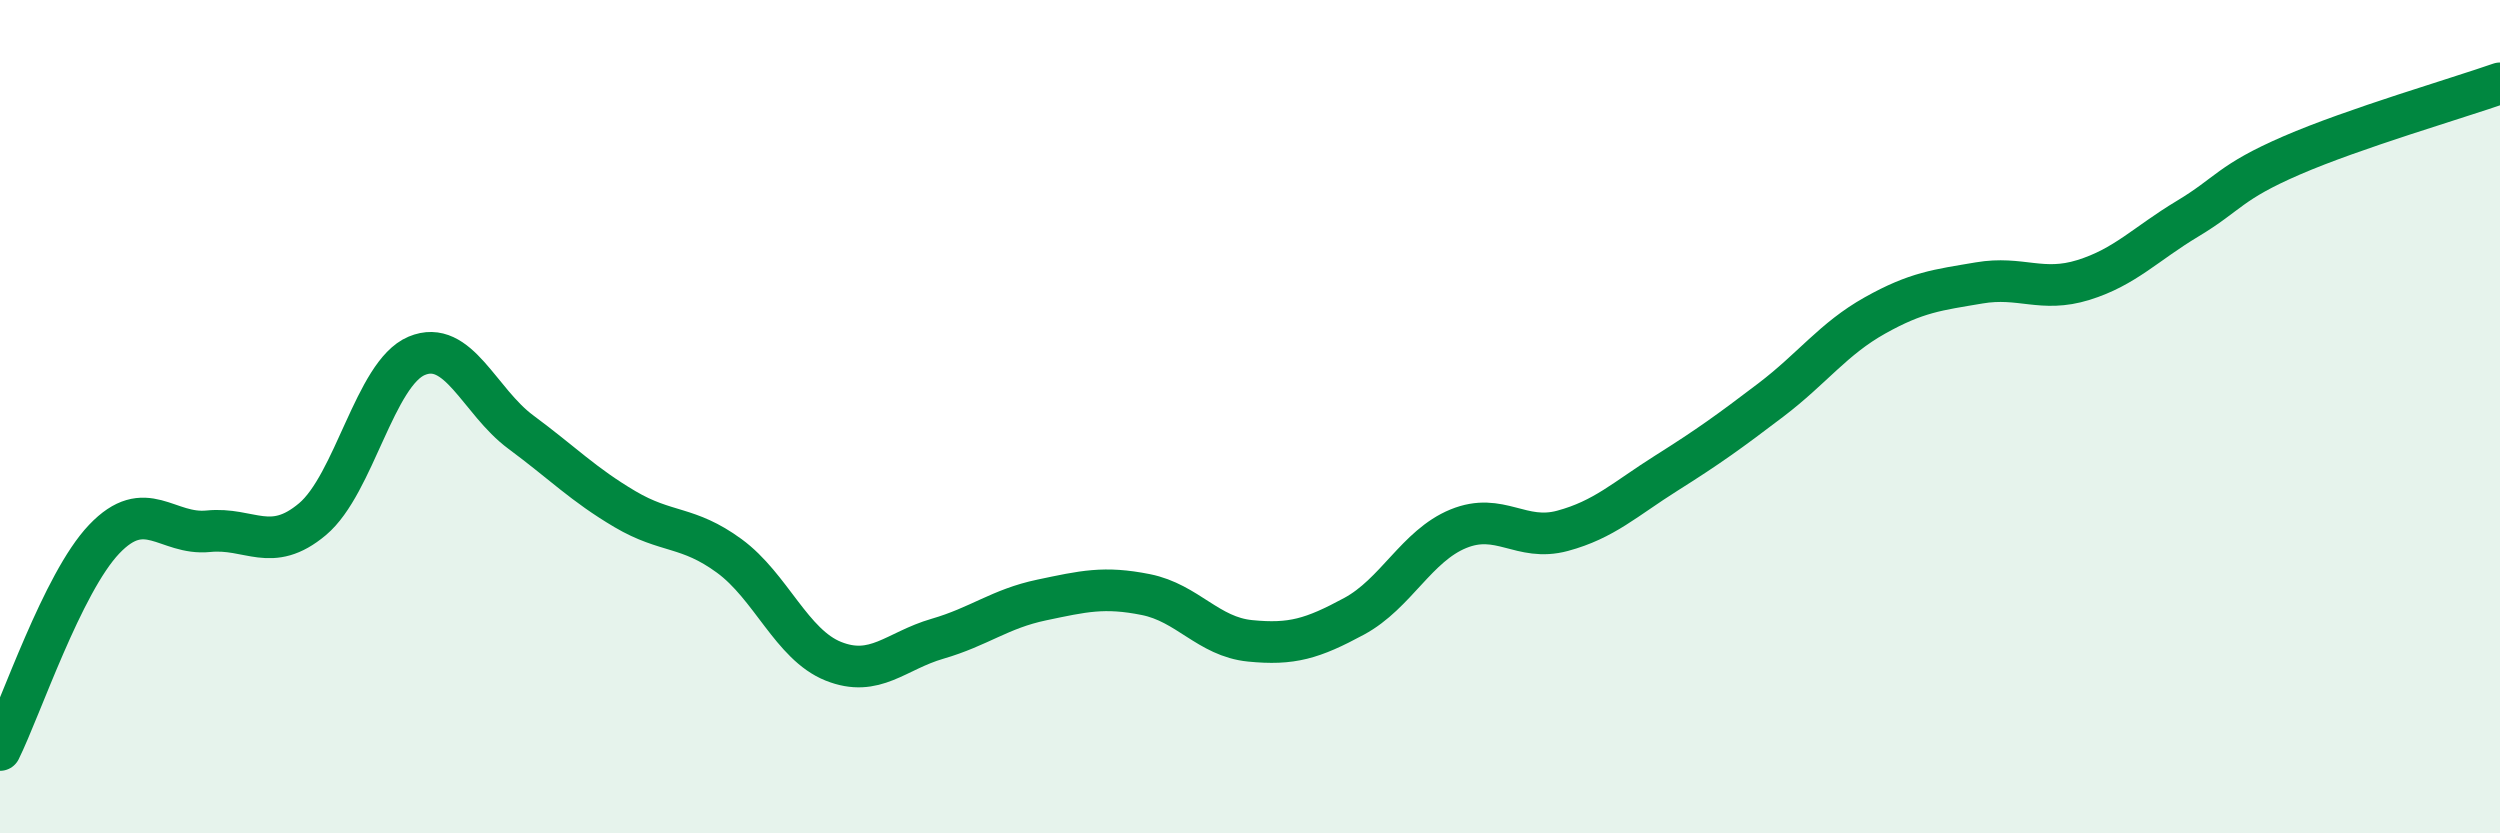 
    <svg width="60" height="20" viewBox="0 0 60 20" xmlns="http://www.w3.org/2000/svg">
      <path
        d="M 0,18 C 0.5,16.99 1.5,13.99 2.5,12.94 C 3.5,11.89 4,12.85 5,12.75 C 6,12.65 6.5,13.3 7.5,12.46 C 8.5,11.62 9,8.96 10,8.54 C 11,8.12 11.5,9.63 12.5,10.37 C 13.5,11.11 14,11.63 15,12.22 C 16,12.81 16.5,12.61 17.5,13.34 C 18.5,14.07 19,15.47 20,15.87 C 21,16.27 21.5,15.62 22.5,15.33 C 23.5,15.04 24,14.61 25,14.4 C 26,14.19 26.5,14.07 27.5,14.27 C 28.5,14.47 29,15.28 30,15.38 C 31,15.48 31.5,15.33 32.5,14.79 C 33.5,14.25 34,13.1 35,12.69 C 36,12.28 36.5,13.01 37.5,12.74 C 38.5,12.47 39,11.98 40,11.35 C 41,10.72 41.5,10.36 42.5,9.6 C 43.5,8.84 44,8.13 45,7.57 C 46,7.01 46.5,6.96 47.5,6.79 C 48.5,6.62 49,7.03 50,6.72 C 51,6.41 51.5,5.85 52.5,5.25 C 53.5,4.65 53.5,4.38 55,3.73 C 56.5,3.08 59,2.35 60,2L60 20L0 20Z"
        fill="#008740"
        opacity="0.1"
        stroke-linecap="round"
        stroke-linejoin="round"
      />
      <path
        d="M 0,18 C 0.5,16.99 1.5,13.99 2.5,12.94 C 3.5,11.89 4,12.85 5,12.75 C 6,12.65 6.5,13.3 7.5,12.46 C 8.5,11.62 9,8.96 10,8.54 C 11,8.12 11.5,9.63 12.5,10.37 C 13.5,11.11 14,11.63 15,12.22 C 16,12.81 16.5,12.61 17.5,13.34 C 18.5,14.07 19,15.47 20,15.87 C 21,16.27 21.5,15.62 22.5,15.33 C 23.5,15.04 24,14.61 25,14.4 C 26,14.19 26.5,14.07 27.5,14.27 C 28.5,14.47 29,15.28 30,15.38 C 31,15.48 31.5,15.33 32.5,14.79 C 33.5,14.25 34,13.1 35,12.69 C 36,12.28 36.5,13.01 37.5,12.74 C 38.5,12.47 39,11.98 40,11.35 C 41,10.72 41.5,10.36 42.5,9.6 C 43.5,8.84 44,8.13 45,7.57 C 46,7.01 46.5,6.96 47.5,6.79 C 48.5,6.62 49,7.03 50,6.72 C 51,6.41 51.5,5.85 52.5,5.25 C 53.5,4.65 53.5,4.38 55,3.73 C 56.5,3.08 59,2.35 60,2"
        stroke="#008740"
        stroke-width="1"
        fill="none"
        stroke-linecap="round"
        stroke-linejoin="round"
      />
    </svg>
  
